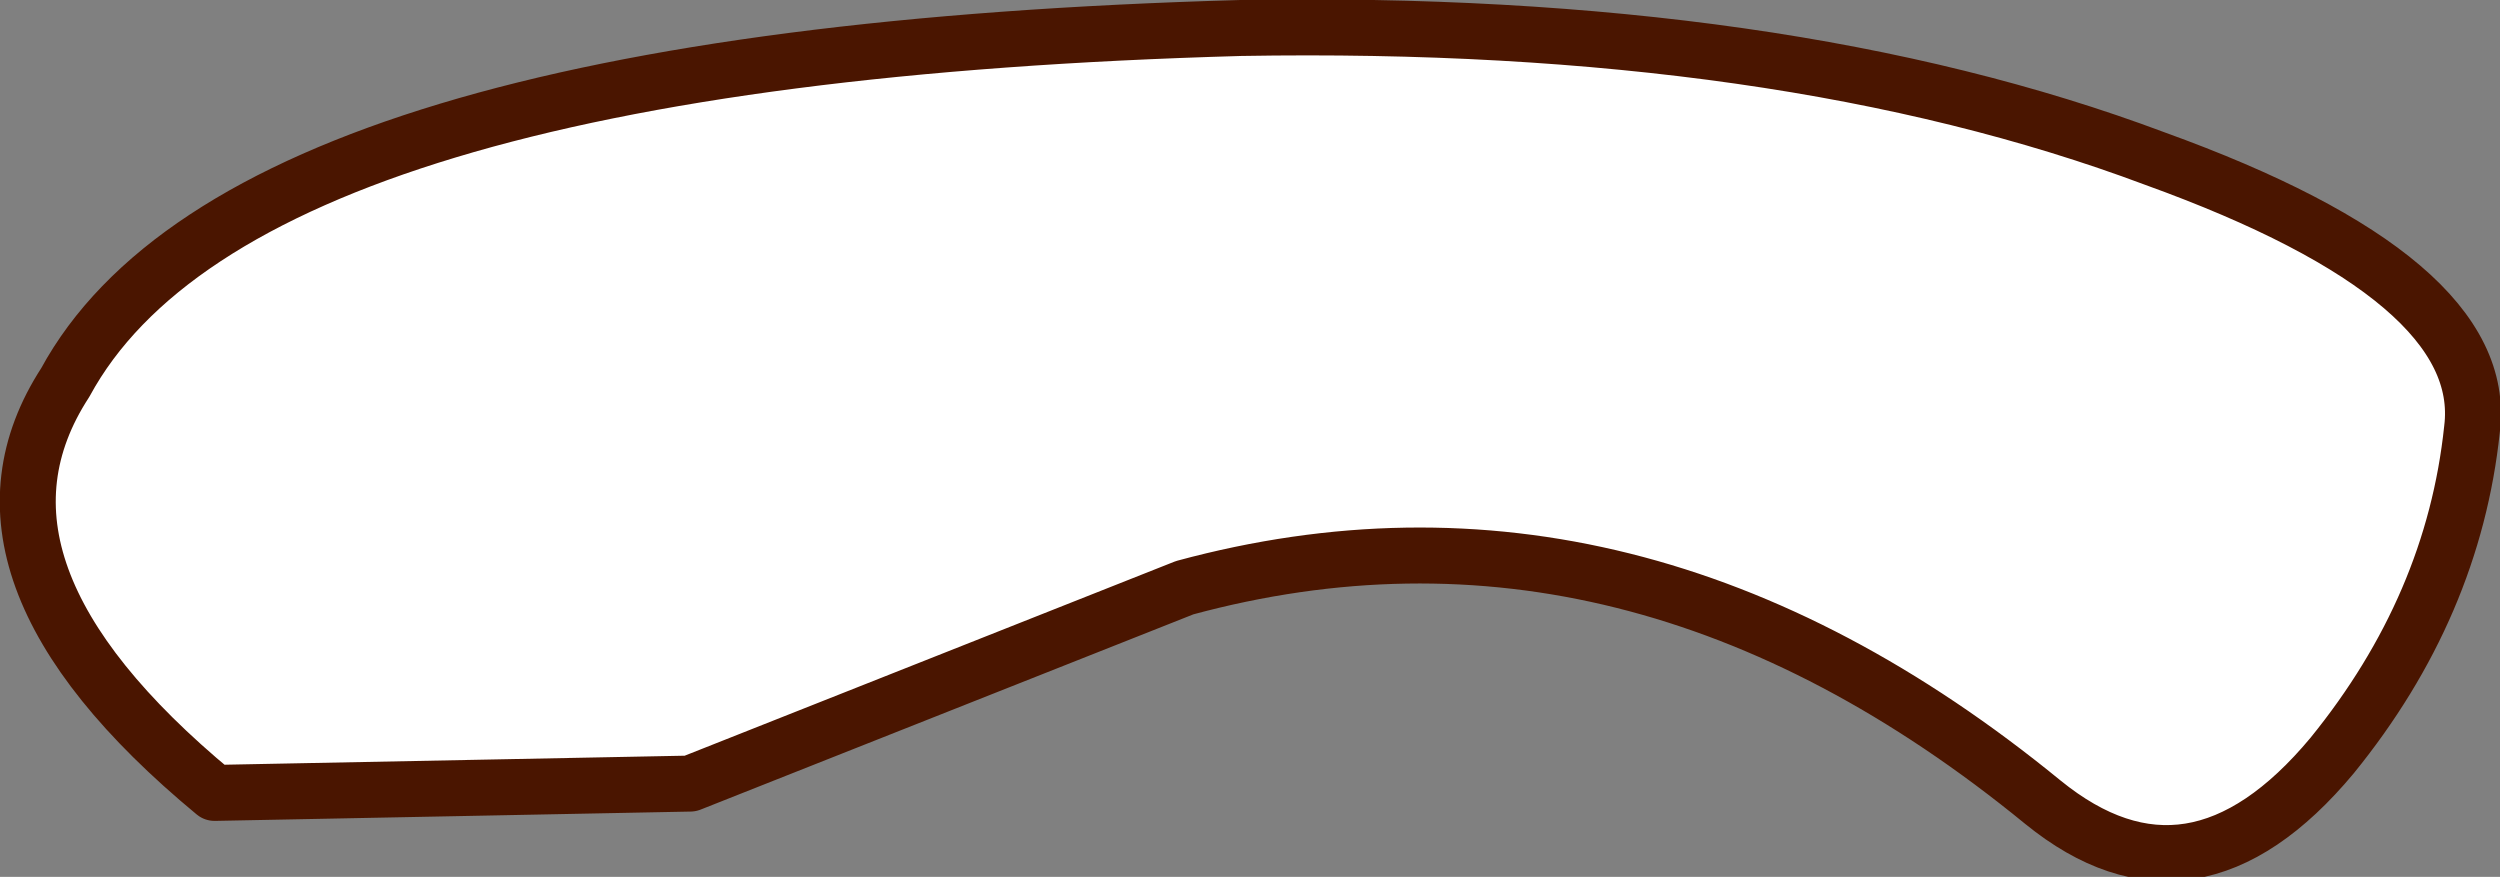 <?xml version="1.0" encoding="UTF-8" standalone="no"?>
<svg xmlns:xlink="http://www.w3.org/1999/xlink" height="4.7px" width="13.4px" xmlns="http://www.w3.org/2000/svg">
  <rect width="100%" height="100%" fill="#808080" stroke="none"/>
  <g transform="matrix(1.0, 0.0, 0.0, 1.0, 6.7, 2.35)">
    <path d="M5.8 1.7 Q6.45 0.9 6.55 -0.05 6.65 -0.85 4.85 -1.5 2.85 -2.25 -0.05 -2.2 -5.4 -2.05 -6.35 -0.3 -7.0 0.7 -5.55 1.9 L-3.0 1.85 -0.35 0.8 Q2.05 0.15 4.25 1.95 5.05 2.6 5.8 1.7" fill="#ffffff" fill-rule="evenodd" stroke="none"/>
    <path d="M5.8 1.7 Q5.05 2.6 4.25 1.95 2.05 0.15 -0.35 0.8 L-3.0 1.85 -5.55 1.9 Q-7.0 0.7 -6.35 -0.3 -5.4 -2.05 -0.05 -2.2 2.85 -2.25 4.85 -1.5 6.65 -0.85 6.55 -0.05 6.45 0.9 5.8 1.7 Z" fill="none" stroke="#4a1500" stroke-linecap="round" stroke-linejoin="round" stroke-width="0.3"/>
  </g>
</svg>
